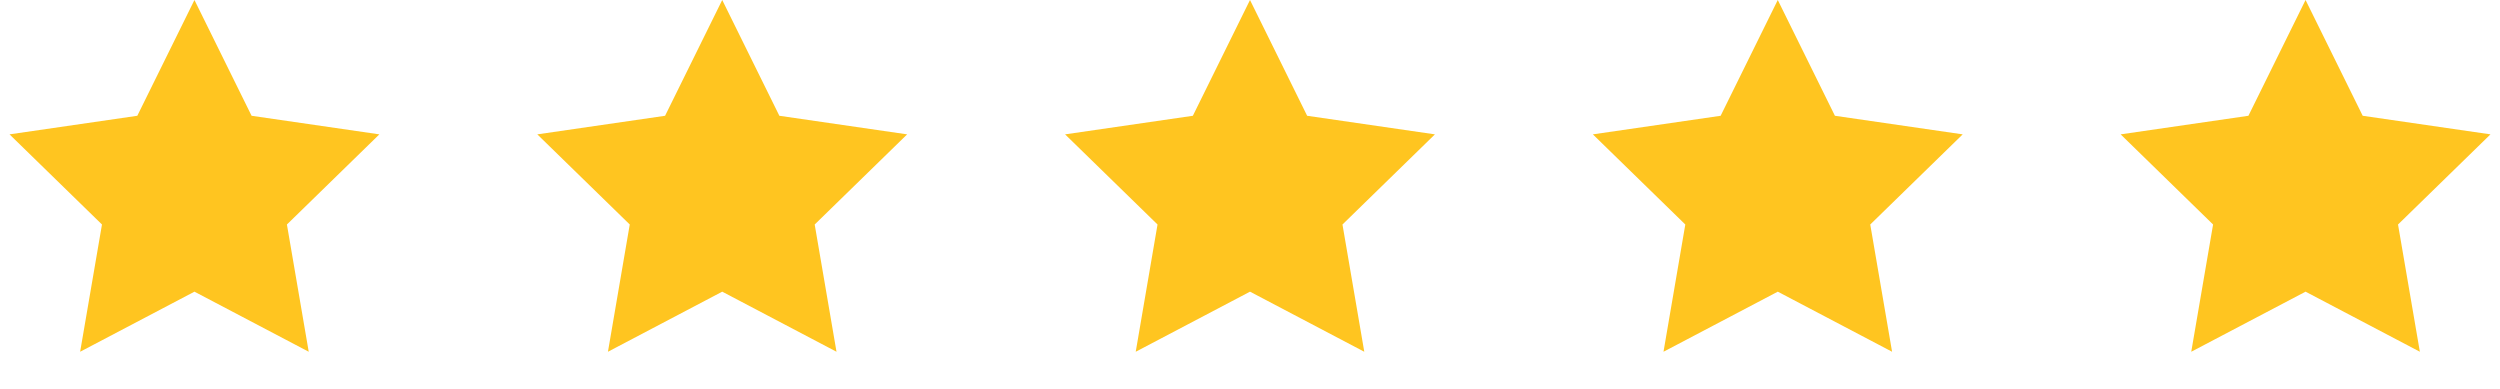 <svg xmlns="http://www.w3.org/2000/svg" width="90" height="14" viewBox="0 0 90 14" fill="none"><path d="M7 0L9.057 4.168L13.657 4.837L10.329 8.082L11.114 12.663L7 10.5L2.885 12.663L3.671 8.082L0.343 4.837L4.943 4.168L7 0Z" fill="#FFC520"></path><path d="M26 0L28.057 4.168L32.657 4.837L29.329 8.082L30.114 12.663L26 10.5L21.886 12.663L22.671 8.082L19.343 4.837L23.943 4.168L26 0Z" fill="#FFC520"></path><path d="M45 0L47.057 4.168L51.657 4.837L48.329 8.082L49.114 12.663L45 10.5L40.886 12.663L41.671 8.082L38.343 4.837L42.943 4.168L45 0Z" fill="#FFC520"></path><path d="M64 0L66.057 4.168L70.657 4.837L67.329 8.082L68.115 12.663L64 10.5L59.886 12.663L60.671 8.082L57.343 4.837L61.943 4.168L64 0Z" fill="#FFC520"></path><path d="M83 0L85.057 4.168L89.657 4.837L86.329 8.082L87.115 12.663L83 10.5L78.885 12.663L79.671 8.082L76.343 4.837L80.943 4.168L83 0Z" fill="#FFC520"></path></svg>